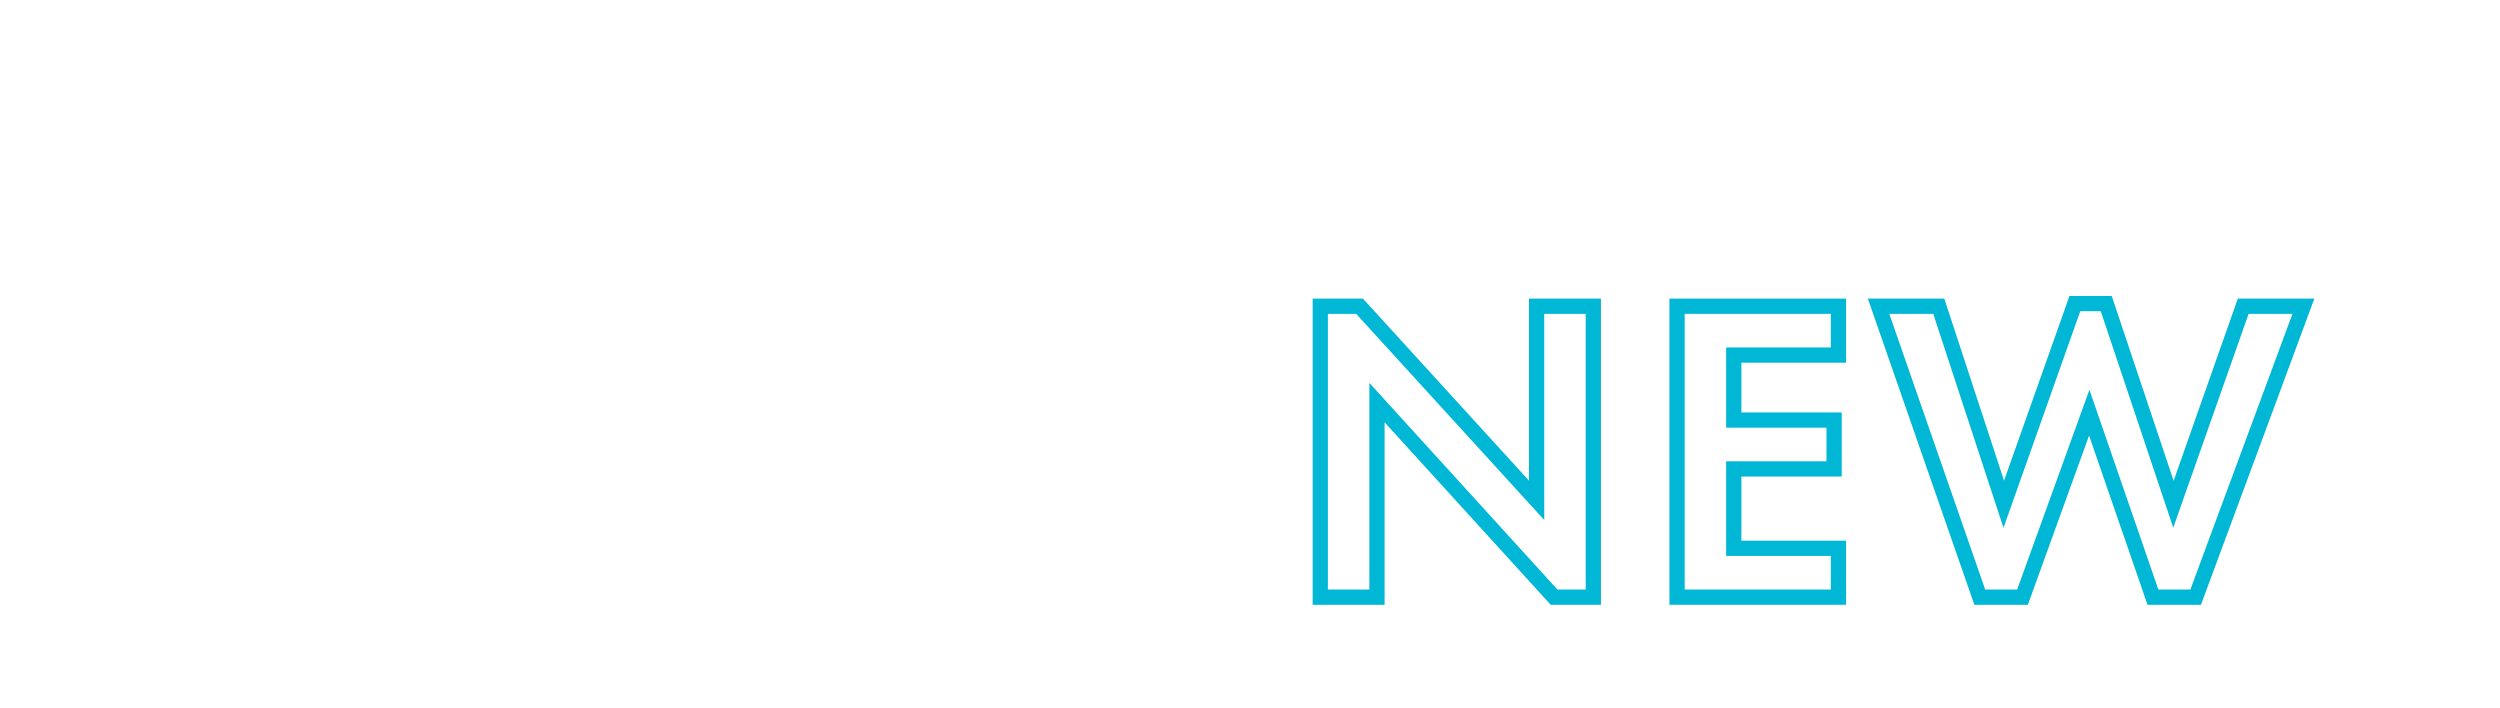 <svg id="Layer_1" data-name="Layer 1" xmlns="http://www.w3.org/2000/svg" viewBox="0 0 656.25 185.875"><title>header-new</title><polygon points="361.457 156.754 361.457 105.688 407.943 156.754 418.248 156.754 418.248 80.384 403.363 80.384 403.363 131.335 356.877 80.384 346.572 80.384 346.572 156.754 361.457 156.754" fill="none" stroke="#00b7d6" stroke-width="4"/><polygon points="482.594 80.384 440.23 80.384 440.23 156.754 482.594 156.754 482.594 143.93 455.115 143.93 455.115 123.092 481.449 123.092 481.449 110.268 455.115 110.268 455.115 93.208 482.594 93.208 482.594 80.384" fill="none" stroke="#00b7d6" stroke-width="4"/><polygon points="548.428 108.322 565.145 156.754 576.365 156.754 604.646 80.384 588.845 80.384 570.526 132.366 552.893 79.697 544.65 79.697 525.987 132.366 508.927 80.384 493.126 80.384 519.689 156.754 530.91 156.754 548.428 108.322" fill="none" stroke="#00b7d6" stroke-width="4"/></svg>